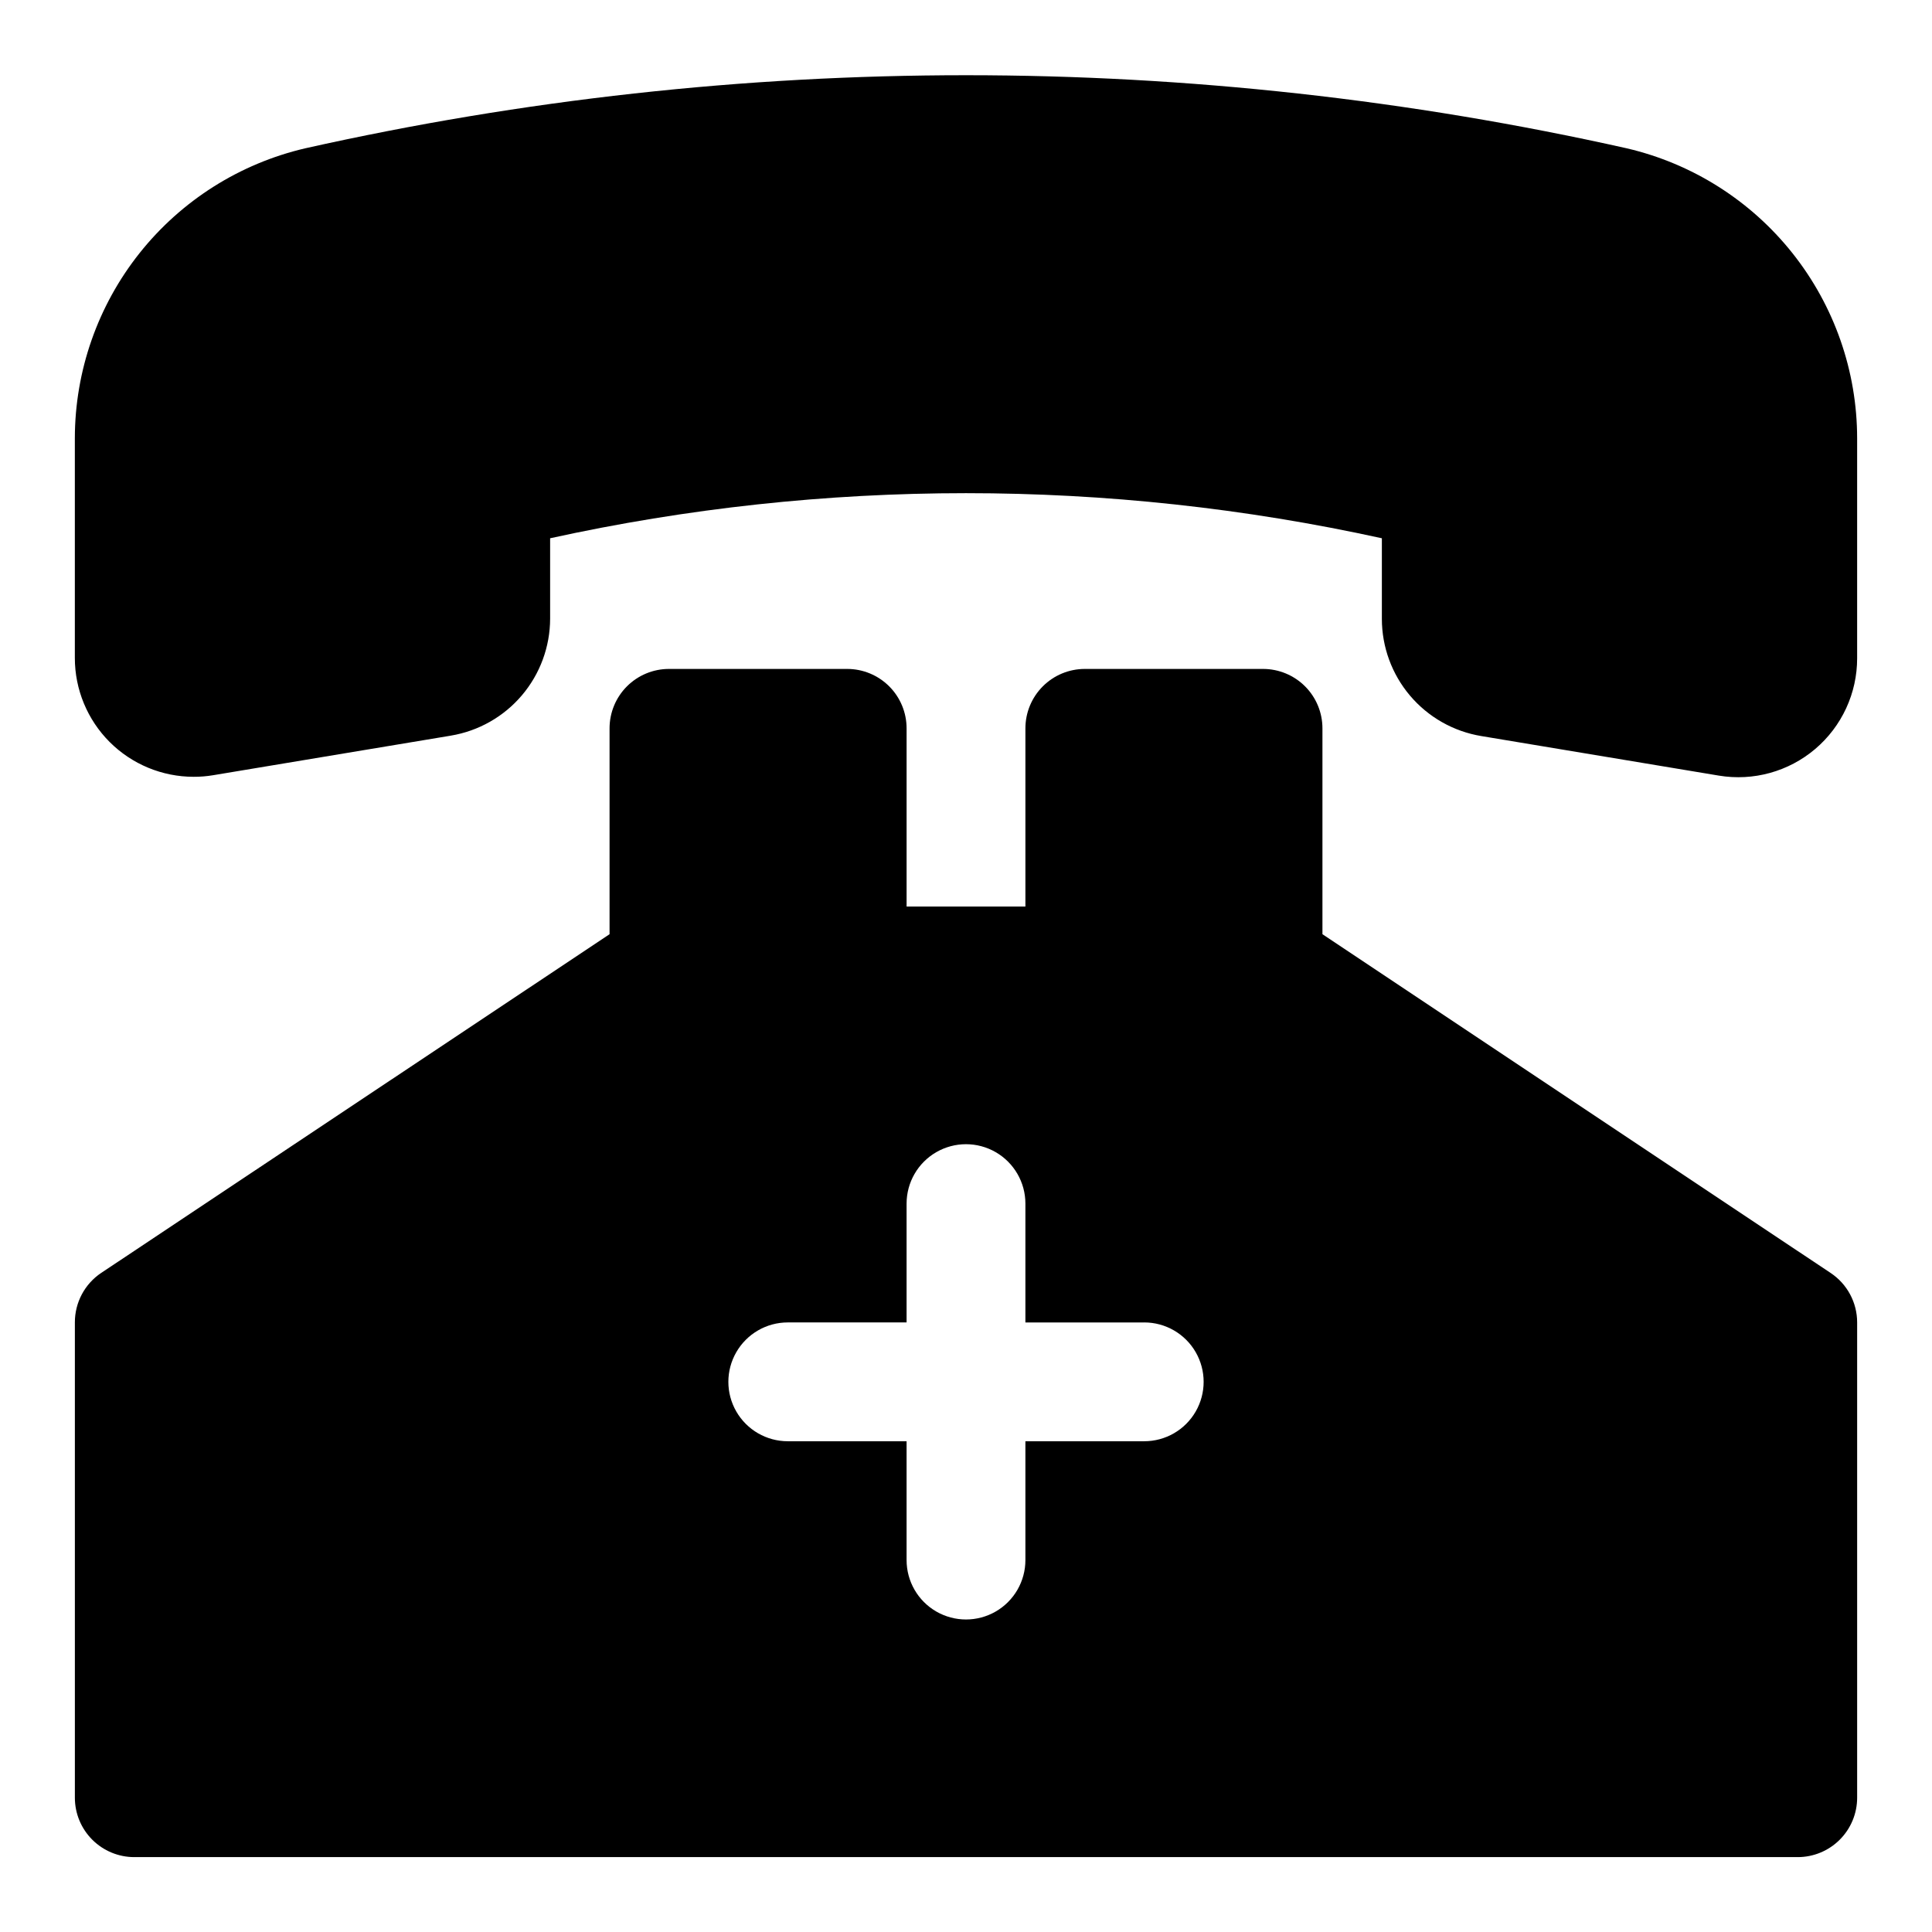 <?xml version="1.0" encoding="UTF-8"?>
<!-- Uploaded to: ICON Repo, www.svgrepo.com, Generator: ICON Repo Mixer Tools -->
<svg fill="#000000" width="800px" height="800px" version="1.1" viewBox="144 144 512 512" xmlns="http://www.w3.org/2000/svg">
 <g>
  <path d="m575.09 183.3c-115.3-25.82-234.88-25.82-350.18 0-17.352 4.039-32.828 13.824-43.918 27.77-11.086 13.945-17.133 31.23-17.156 49.047v58.254c0 8.348 3.32 16.359 9.223 22.266 5.906 5.902 13.918 9.223 22.266 9.223 1.742 0.008 3.481-0.137 5.195-0.426l62.977-10.484v-0.004c7.34-1.227 14.008-5.012 18.82-10.688 4.812-5.676 7.461-12.871 7.473-20.312v-21.301c72.609-15.934 147.81-15.934 220.42 0v21.352c0 7.453 2.644 14.668 7.465 20.355 4.82 5.691 11.504 9.484 18.859 10.707l62.977 10.484c9.137 1.52 18.477-1.062 25.539-7.055 7.062-5.996 11.125-14.793 11.113-24.055v-58.254c-0.008-17.828-6.051-35.125-17.137-49.082-11.09-13.961-26.574-23.754-43.934-27.797z"/>
  <path d="m629.15 481.36-134.69-89.789v-54.551c0-4.176-1.656-8.18-4.609-11.133-2.953-2.953-6.957-4.613-11.133-4.613h-47.23c-4.176 0-8.184 1.66-11.133 4.613-2.953 2.953-4.613 6.957-4.613 11.133v47.23h-31.488v-47.23c0-4.176-1.656-8.18-4.609-11.133s-6.957-4.613-11.133-4.613h-47.234c-4.176 0-8.18 1.66-11.133 4.613s-4.609 6.957-4.609 11.133v54.555l-134.69 89.742v-0.004c-4.391 2.93-7.023 7.867-7.008 13.145v125.95c0 4.176 1.66 8.18 4.613 11.133s6.957 4.613 11.133 4.613h440.83c4.176 0 8.18-1.66 11.133-4.613s4.613-6.957 4.613-11.133v-125.95c0-5.262-2.629-10.176-7.008-13.098zm-181.92 44.586h-31.488v31.488c0 5.625-3 10.824-7.871 13.637s-10.875 2.812-15.746 0-7.871-8.012-7.871-13.637v-31.488h-31.488c-5.625 0-10.82-3-13.633-7.871s-2.812-10.871 0-15.742c2.812-4.871 8.008-7.875 13.633-7.875h31.488v-31.484c0-5.625 3-10.824 7.871-13.637s10.875-2.812 15.746 0 7.871 8.012 7.871 13.637v31.488h31.488v-0.004c5.625 0 10.824 3.004 13.637 7.875 2.812 4.871 2.812 10.871 0 15.742s-8.012 7.871-13.637 7.871z"/>
 </g>
</svg>